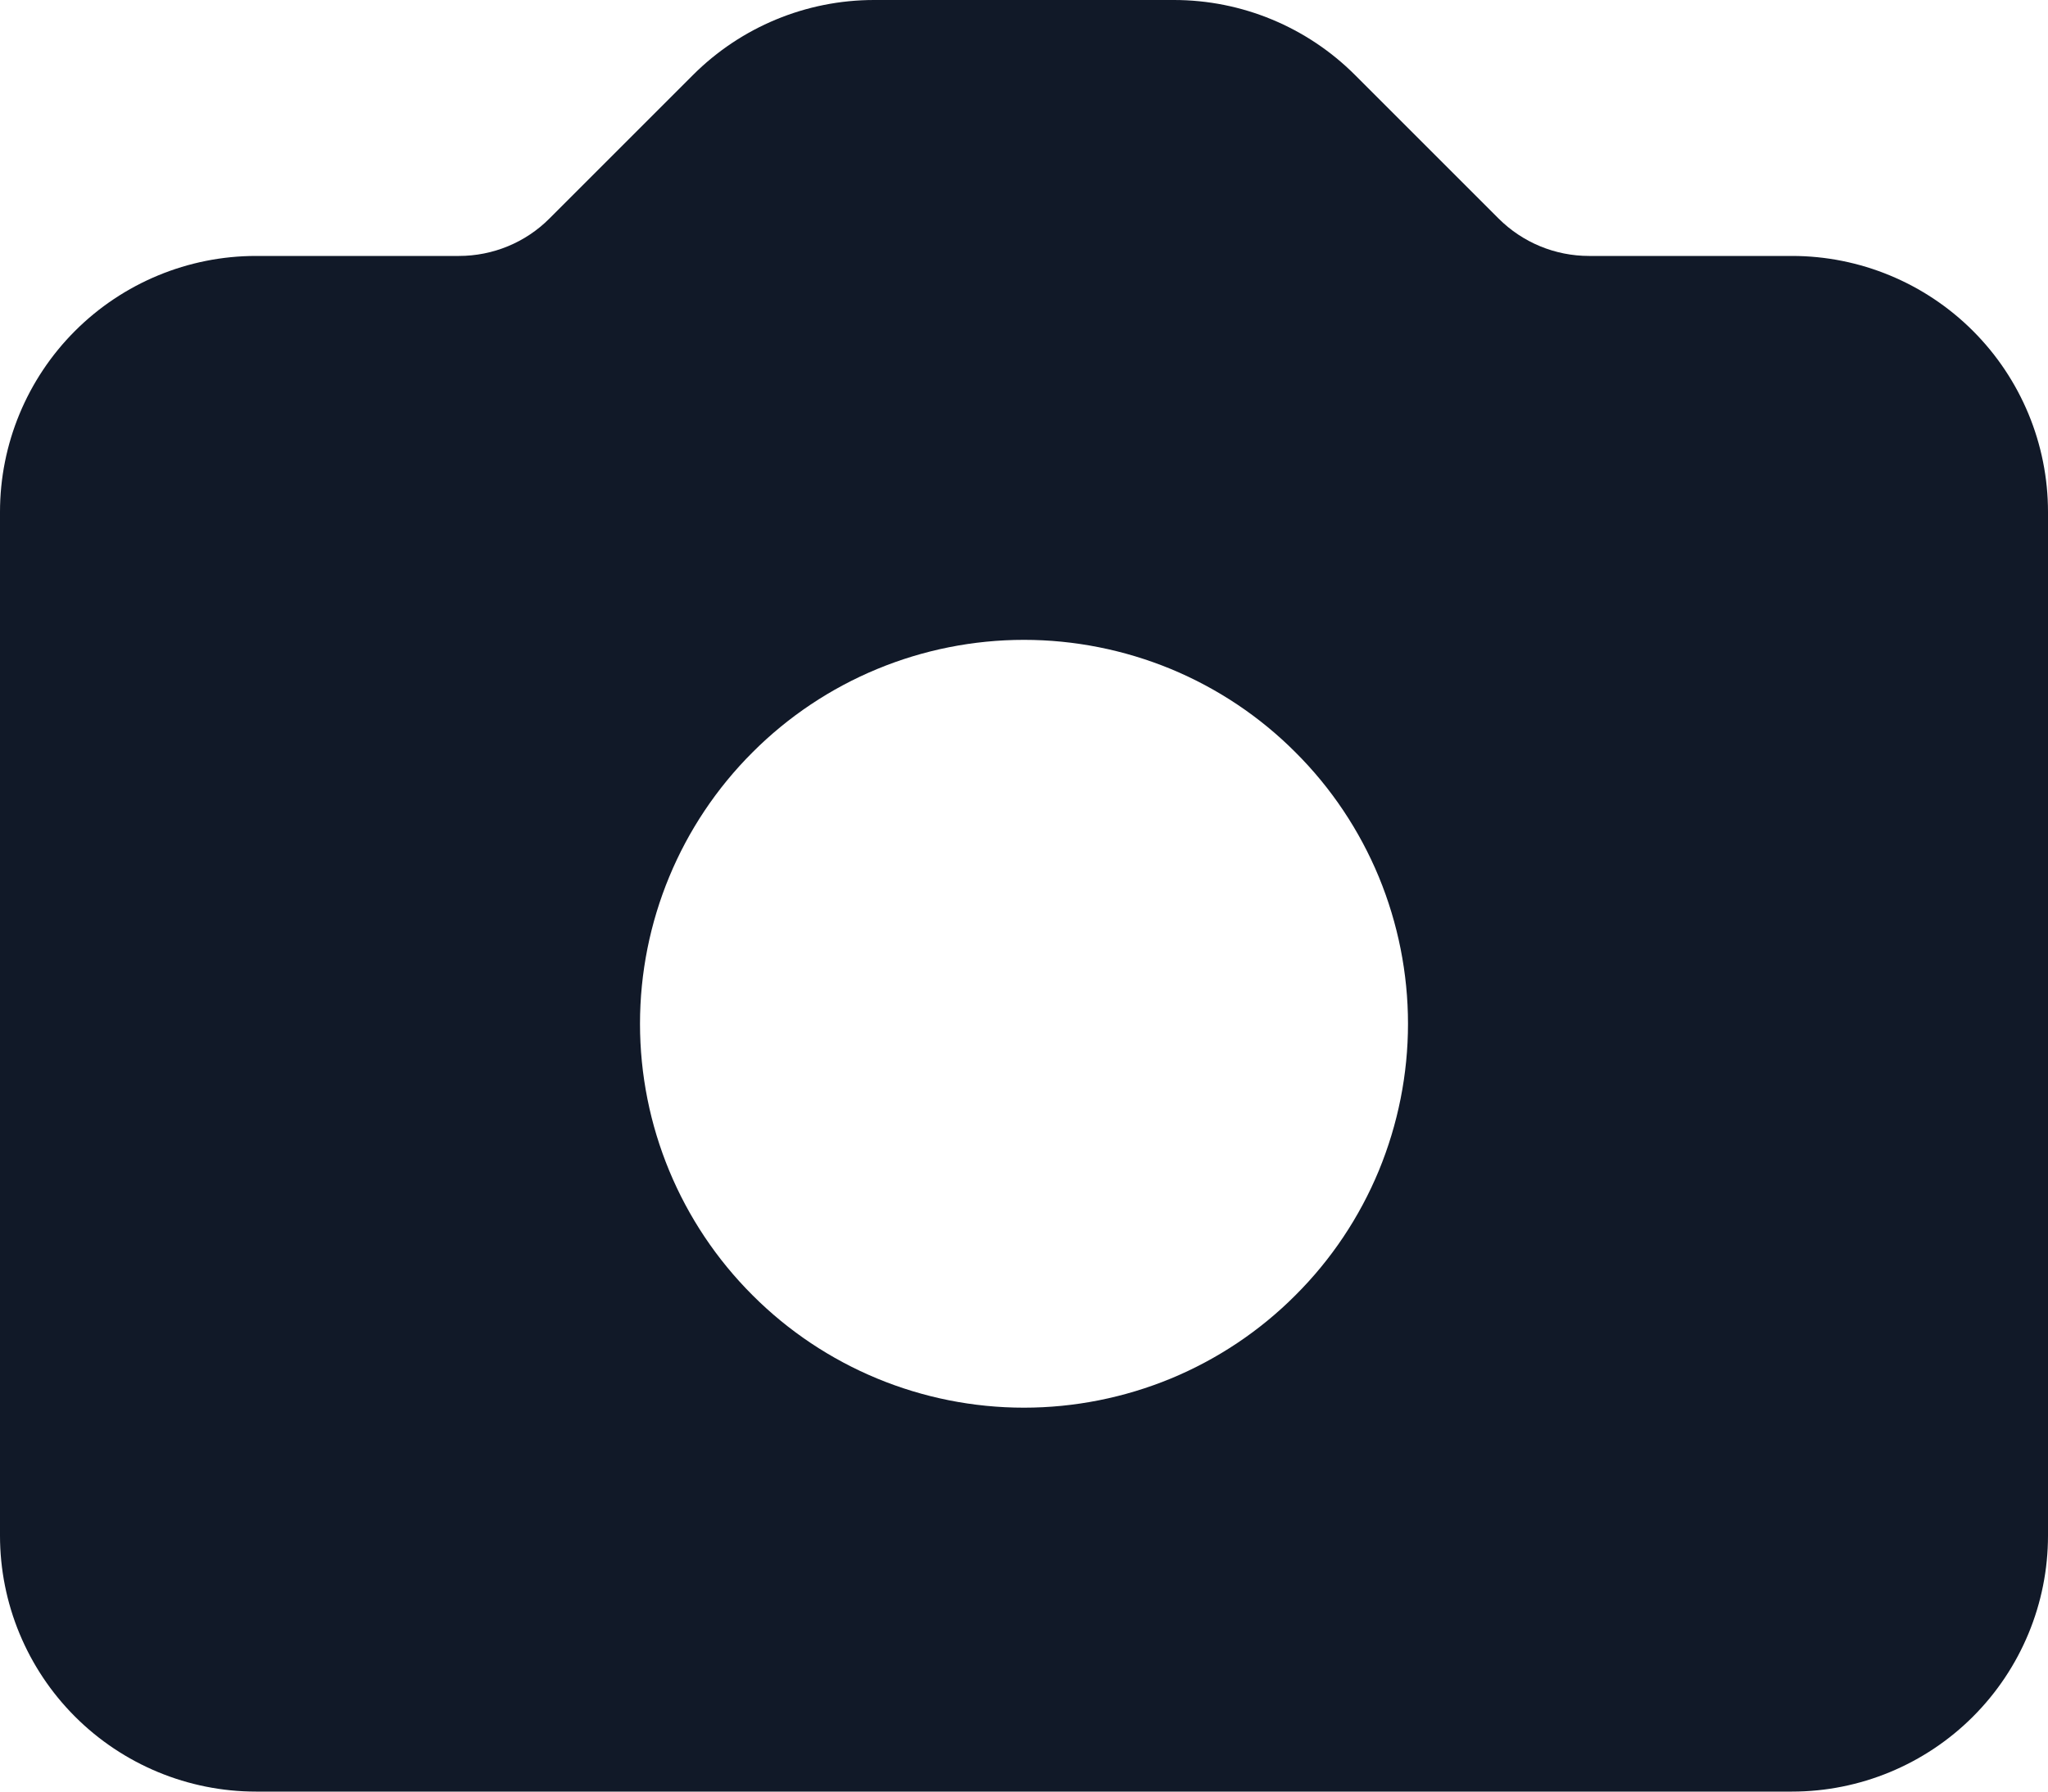 <svg width="16" height="14" viewBox="0 0 16 14" fill="none" xmlns="http://www.w3.org/2000/svg">
<path fill-rule="evenodd" clip-rule="evenodd" d="M2 2C1.47 2 0.961 2.211 0.586 2.586C0.211 2.961 0 3.47 0 4V12C0 12.53 0.211 13.039 0.586 13.414C0.961 13.789 1.47 14 2 14H14C14.53 14 15.039 13.789 15.414 13.414C15.789 13.039 16 12.53 16 12V4C16 3.47 15.789 2.961 15.414 2.586C15.039 2.211 14.53 2 14 2H12.414C12.149 2 11.895 1.895 11.707 1.707L10.586 0.586C10.211 0.211 9.702 0 9.172 0H6.828C6.298 0 5.789 0.211 5.414 0.586L4.293 1.707C4.106 1.895 3.851 2 3.586 2H2ZM8 11C8.394 11 8.784 10.922 9.148 10.772C9.512 10.621 9.843 10.4 10.121 10.121C10.4 9.843 10.621 9.512 10.772 9.148C10.922 8.784 11 8.394 11 8C11 7.606 10.922 7.216 10.772 6.852C10.621 6.488 10.4 6.157 10.121 5.879C9.843 5.6 9.512 5.379 9.148 5.228C8.784 5.078 8.394 5 8 5C7.204 5 6.441 5.316 5.879 5.879C5.316 6.441 5 7.204 5 8C5 8.796 5.316 9.559 5.879 10.121C6.441 10.684 7.204 11 8 11Z" fill="#111928"/>
</svg>